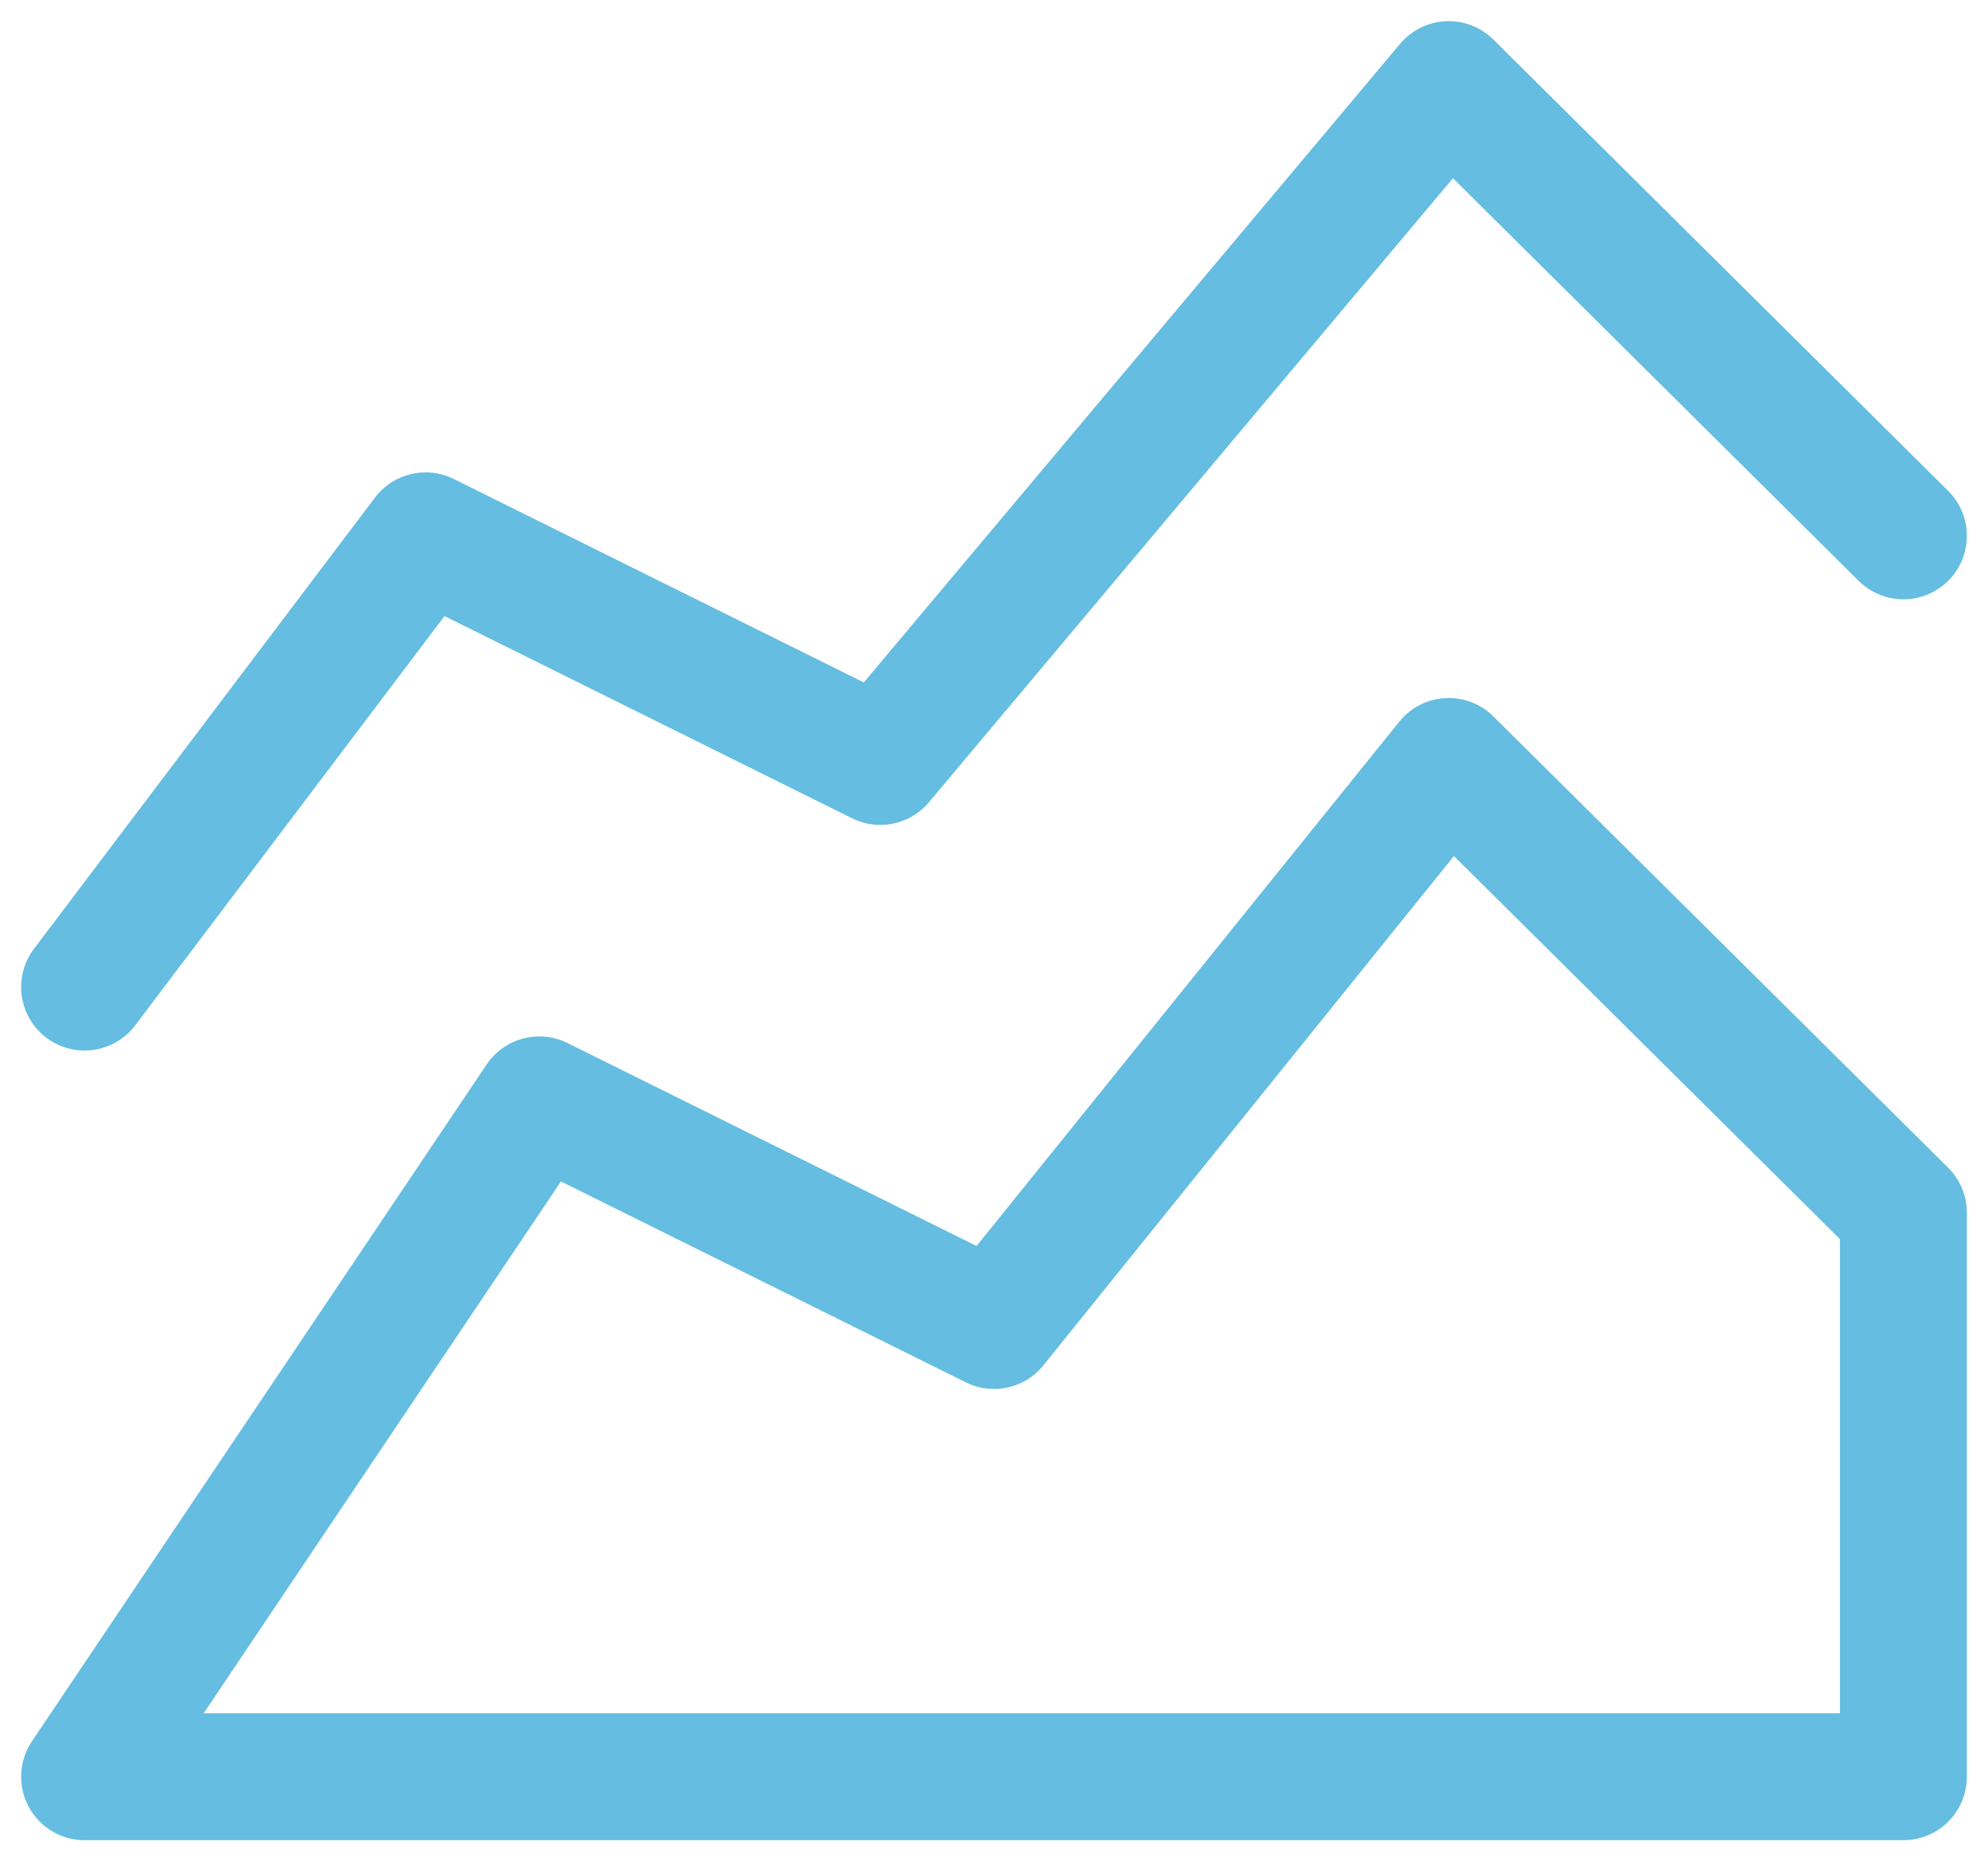 <svg width="47" height="44" viewBox="0 0 47 44" fill="none" xmlns="http://www.w3.org/2000/svg">
<path d="M2 23.333L10.062 12.667L20.812 18L34.25 2L45 12.667M2 42L12.75 26L23.5 31.333L34.25 18L45 28.667V42H2Z" stroke="#65BDE1" stroke-width="3" stroke-linecap="round" stroke-linejoin="round"/>
</svg>
